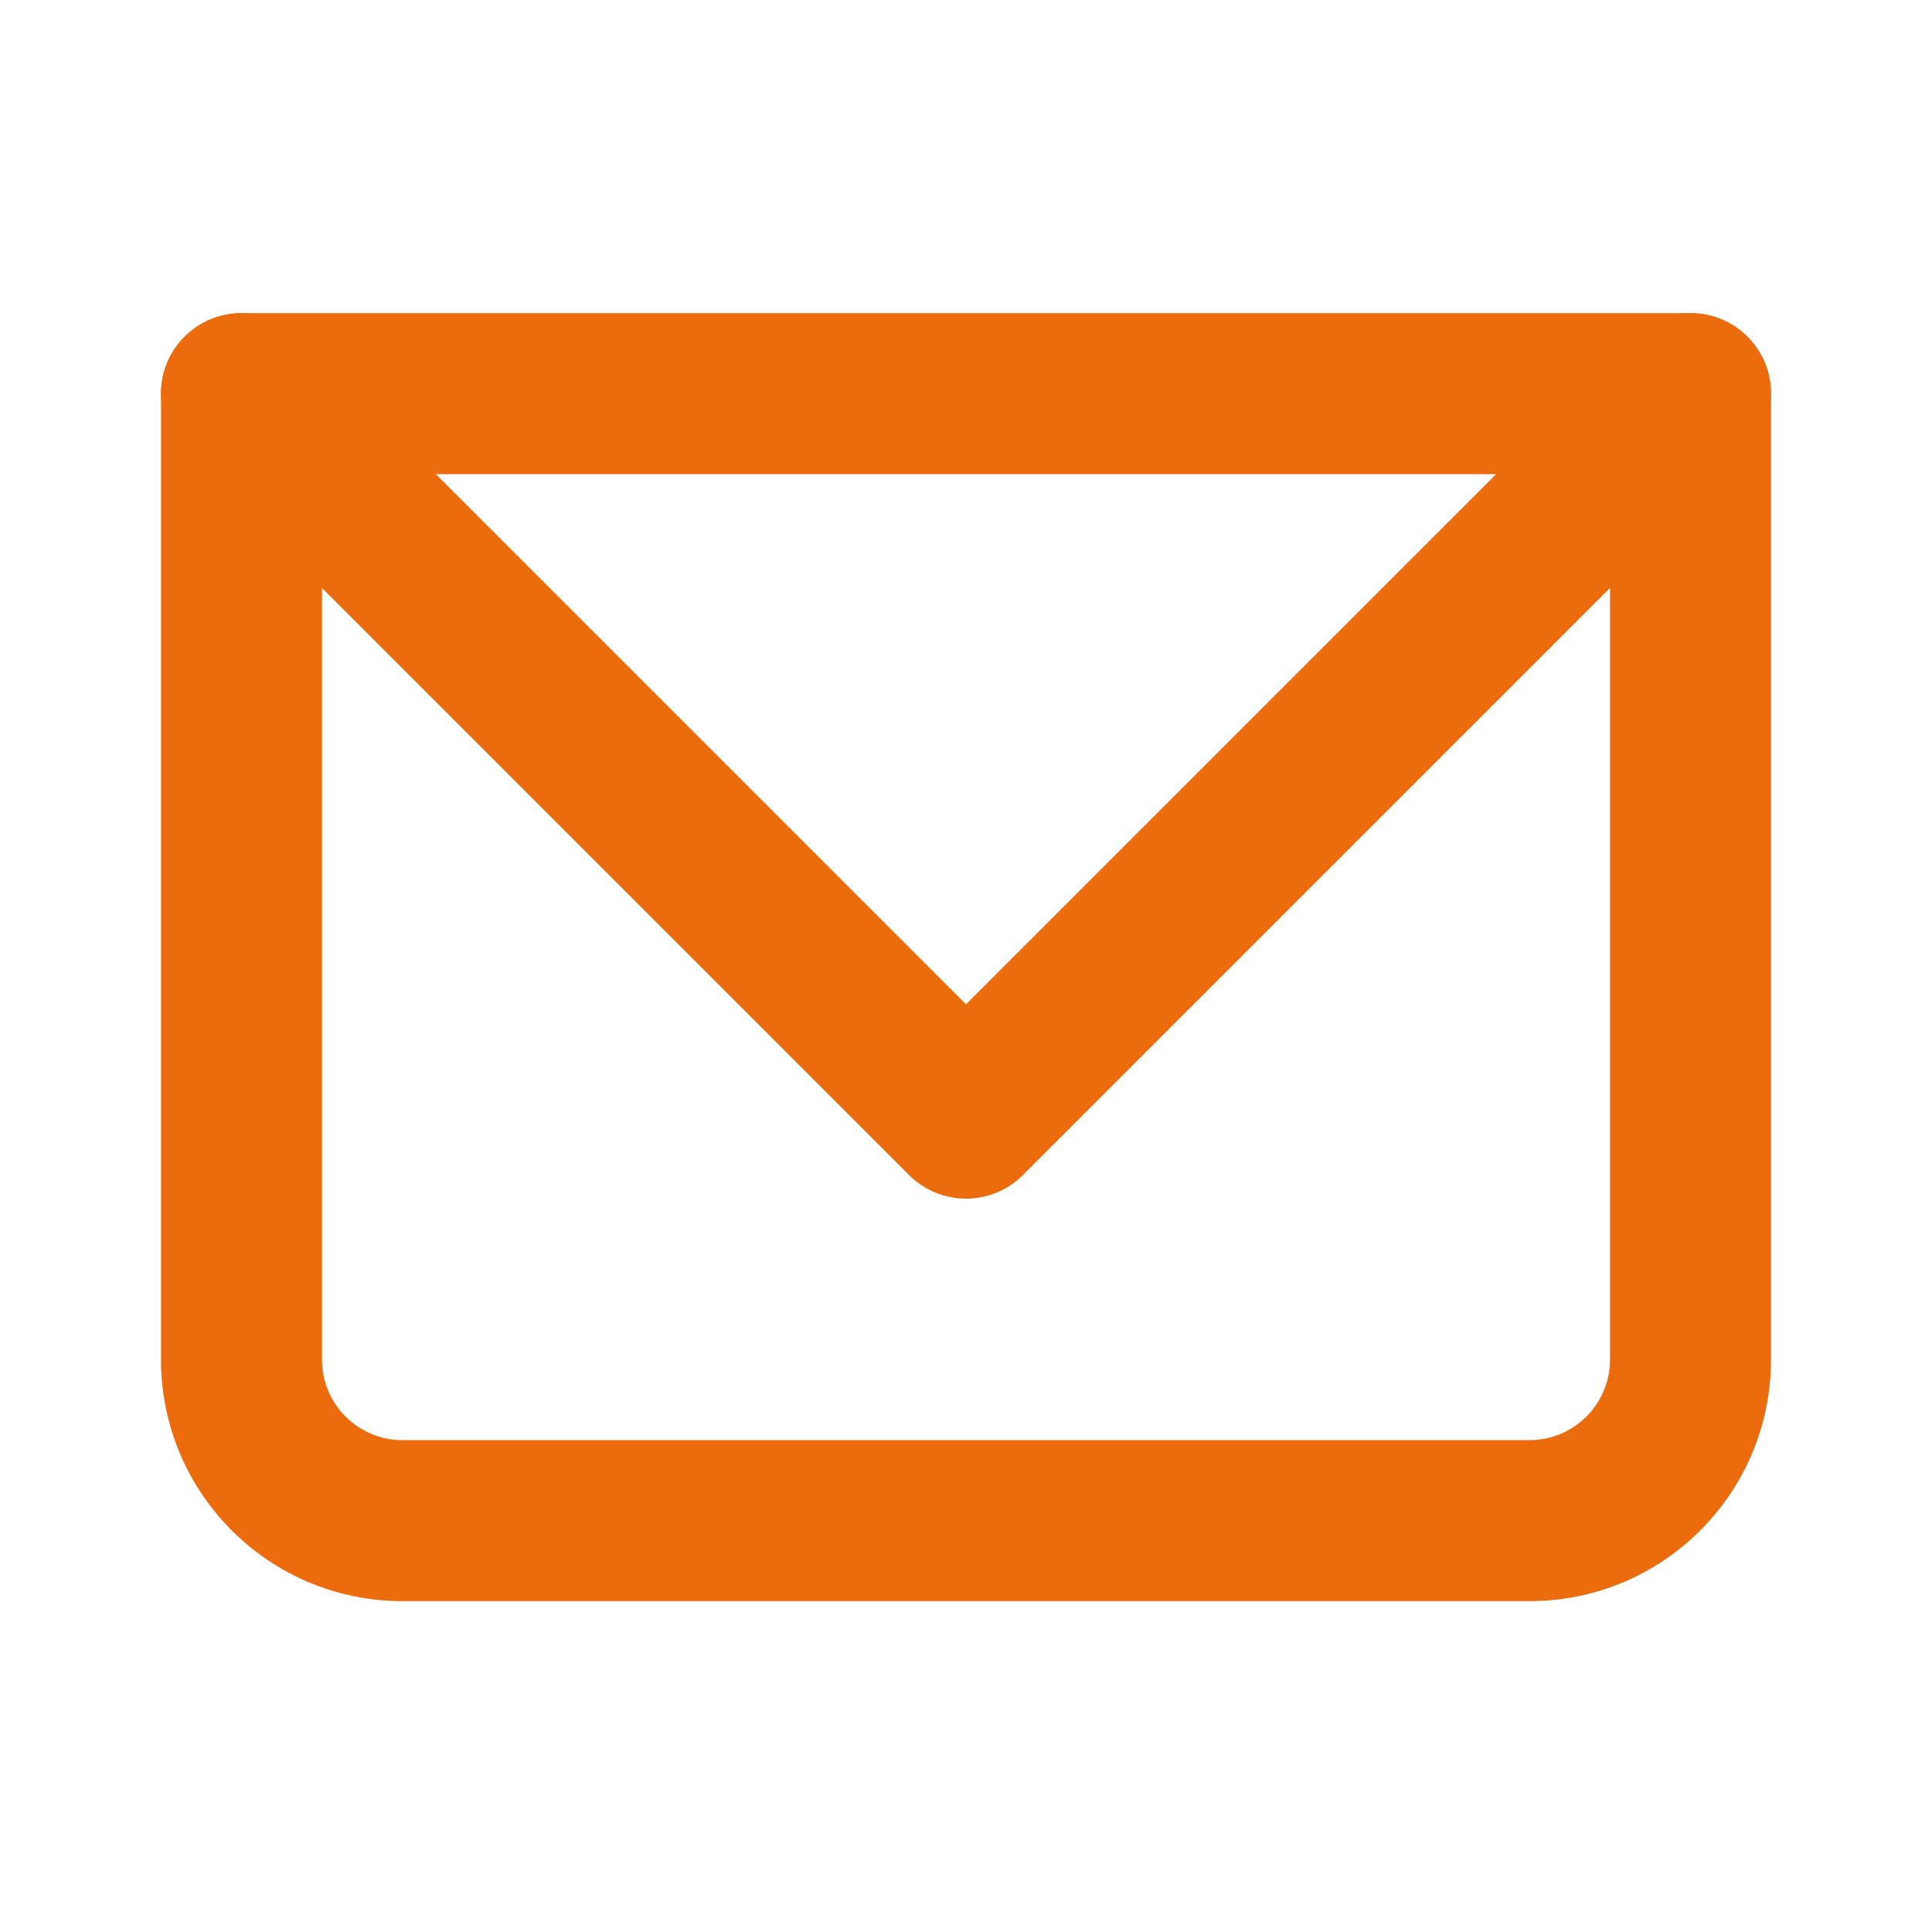 <svg width="48" height="48" viewBox="0 0 48 48" fill="none" xmlns="http://www.w3.org/2000/svg" xmlns:xlink="http://www.w3.org/1999/xlink">
<path d="M6,9.78L6,7.78C4.895,7.78 4,8.676 4,9.78L6,9.78ZM42,9.78L44,9.78C44,8.676 43.105,7.78 42,7.78L42,9.78ZM6,11.78L42,11.78L42,7.78L6,7.78L6,11.78ZM40,9.78L40,33.78L44,33.78L44,9.78L40,9.78ZM38,35.78L10,35.78L10,39.78L38,39.78L38,35.78ZM8,33.78L8,9.78L4,9.78L4,33.78L8,33.78ZM10,35.78C8.895,35.78 8,34.885 8,33.78L4,33.78C4,37.094 6.686,39.78 10,39.78L10,35.78ZM40,33.78C40,34.885 39.105,35.78 38,35.78L38,39.78C41.314,39.78 44,37.094 44,33.78L40,33.78Z" fill="#EB6B0D"/>
<path d="M7.414,8.366C6.633,7.585 5.367,7.585 4.586,8.366C3.805,9.147 3.805,10.413 4.586,11.194L7.414,8.366ZM24,27.78L22.586,29.194C23.367,29.975 24.633,29.975 25.414,29.194L24,27.78ZM43.414,11.194C44.195,10.413 44.195,9.147 43.414,8.366C42.633,7.585 41.367,7.585 40.586,8.366L43.414,11.194ZM4.586,11.194L22.586,29.194L25.414,26.366L7.414,8.366L4.586,11.194ZM25.414,29.194L43.414,11.194L40.586,8.366L22.586,26.366L25.414,29.194Z" fill="#EB6B0D"/>
</svg>
